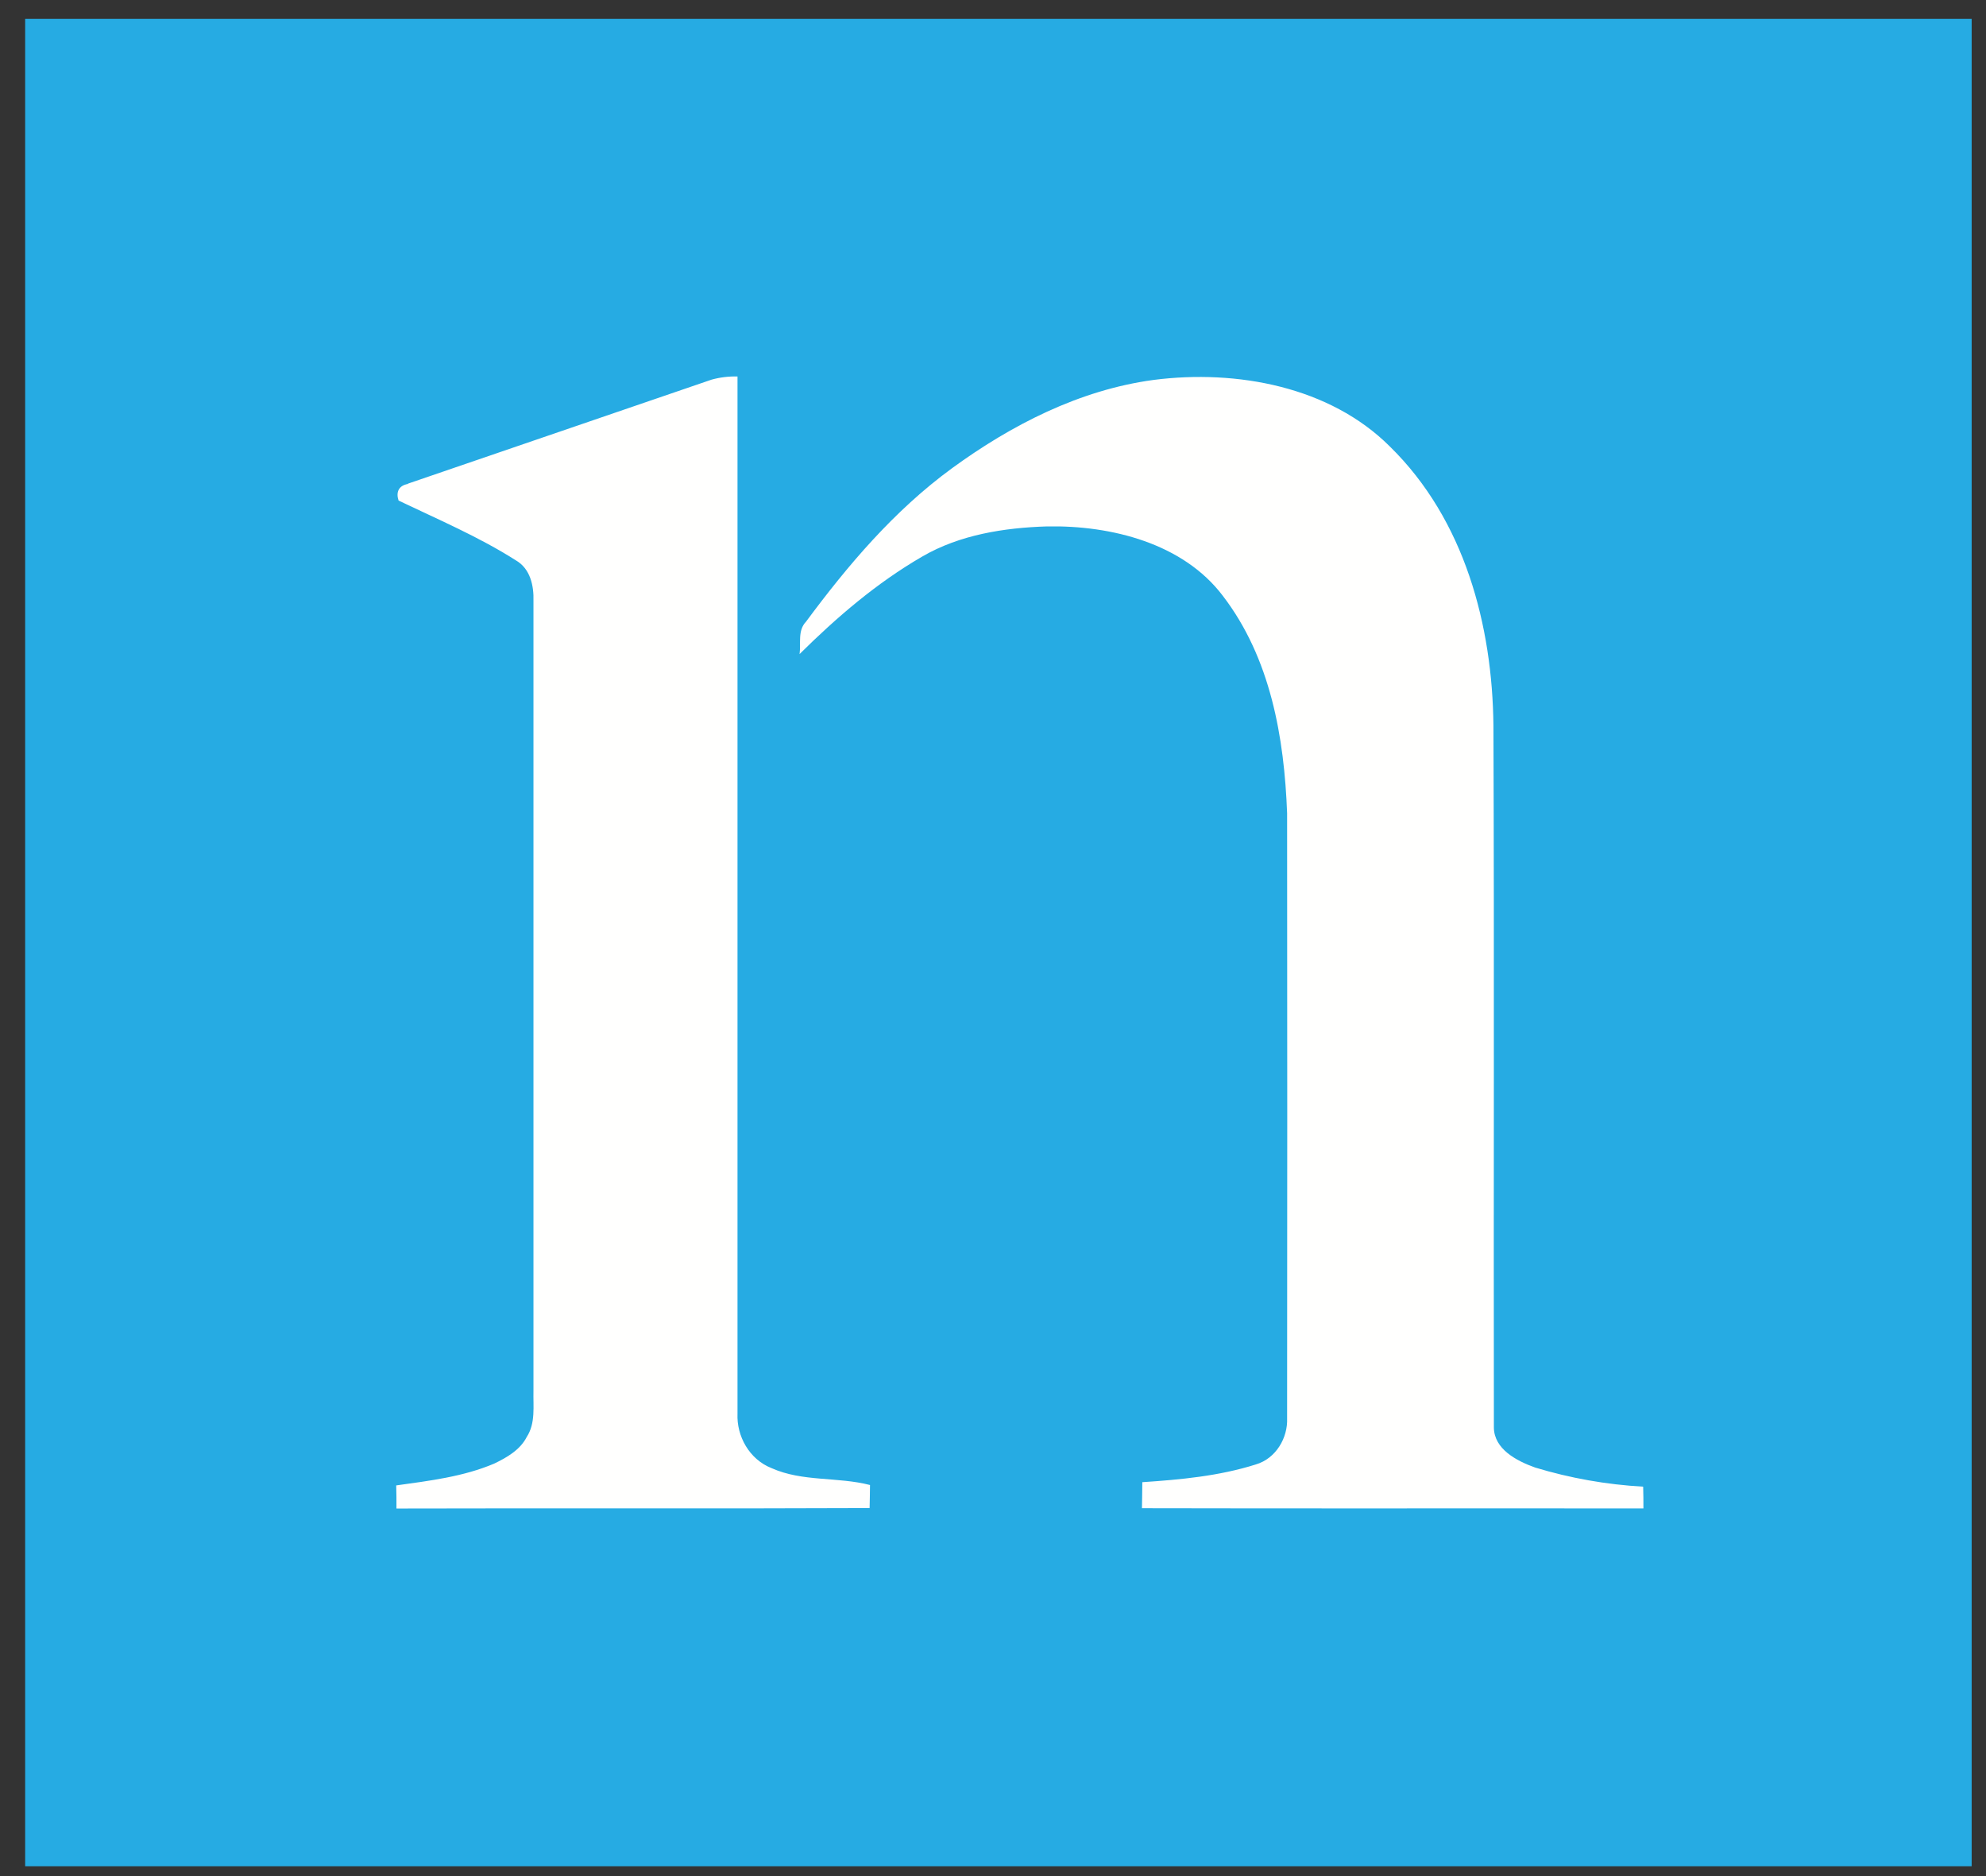 <?xml version="1.0" encoding="UTF-8"?> <svg xmlns="http://www.w3.org/2000/svg" width="54" height="51" viewBox="0 0 54 51" fill="none"><rect x="0" y="0" width="54" height="51" fill="#333333" stroke="none"/> <path d="M53.61 0.513H0.684V50.733H53.61V0.513Z" fill="#26ABE3"></path> <path fill-rule="evenodd" clip-rule="evenodd" d="M11.094 13.147C13.845 12.203 16.599 11.264 19.349 10.32C19.578 10.257 19.815 10.228 20.053 10.234C20.053 19.633 20.053 29.032 20.053 38.43C20.026 39.038 20.373 39.672 20.979 39.91C21.821 40.287 22.777 40.141 23.656 40.369C23.656 40.576 23.648 40.784 23.645 40.996C19.357 41.015 15.068 40.996 10.78 41.008C10.78 40.797 10.78 40.584 10.773 40.38C11.675 40.254 12.597 40.144 13.437 39.787C13.786 39.62 14.145 39.411 14.322 39.063C14.567 38.686 14.494 38.225 14.505 37.807C14.505 30.652 14.505 23.496 14.505 16.338C14.518 15.928 14.423 15.46 14.024 15.231C13.021 14.593 11.907 14.119 10.838 13.608C10.761 13.383 10.838 13.2 11.091 13.156L11.094 13.147ZM25.884 12.73C24.308 13.882 23.052 15.367 21.915 16.901C21.683 17.143 21.782 17.488 21.741 17.78C22.747 16.784 23.836 15.846 25.082 15.126C26.097 14.537 27.302 14.346 28.473 14.31C30.233 14.278 32.172 14.777 33.246 16.193C34.551 17.892 34.919 20.053 34.997 22.108C35.002 27.587 35.002 33.07 34.997 38.554C35.018 39.082 34.699 39.647 34.146 39.81C33.151 40.125 32.1 40.223 31.06 40.292C31.06 40.528 31.052 40.764 31.05 41C35.595 41.011 40.14 41 44.685 41.006C44.685 40.808 44.685 40.611 44.678 40.414C43.68 40.358 42.693 40.183 41.741 39.894C41.231 39.712 40.627 39.392 40.619 38.808C40.609 32.445 40.631 26.082 40.607 19.724C40.579 17.01 39.83 14.131 37.787 12.134C36.161 10.513 33.635 10.037 31.367 10.328C29.344 10.6 27.49 11.559 25.884 12.73V12.73Z" fill="#FFFFFE"></path> </svg> 
